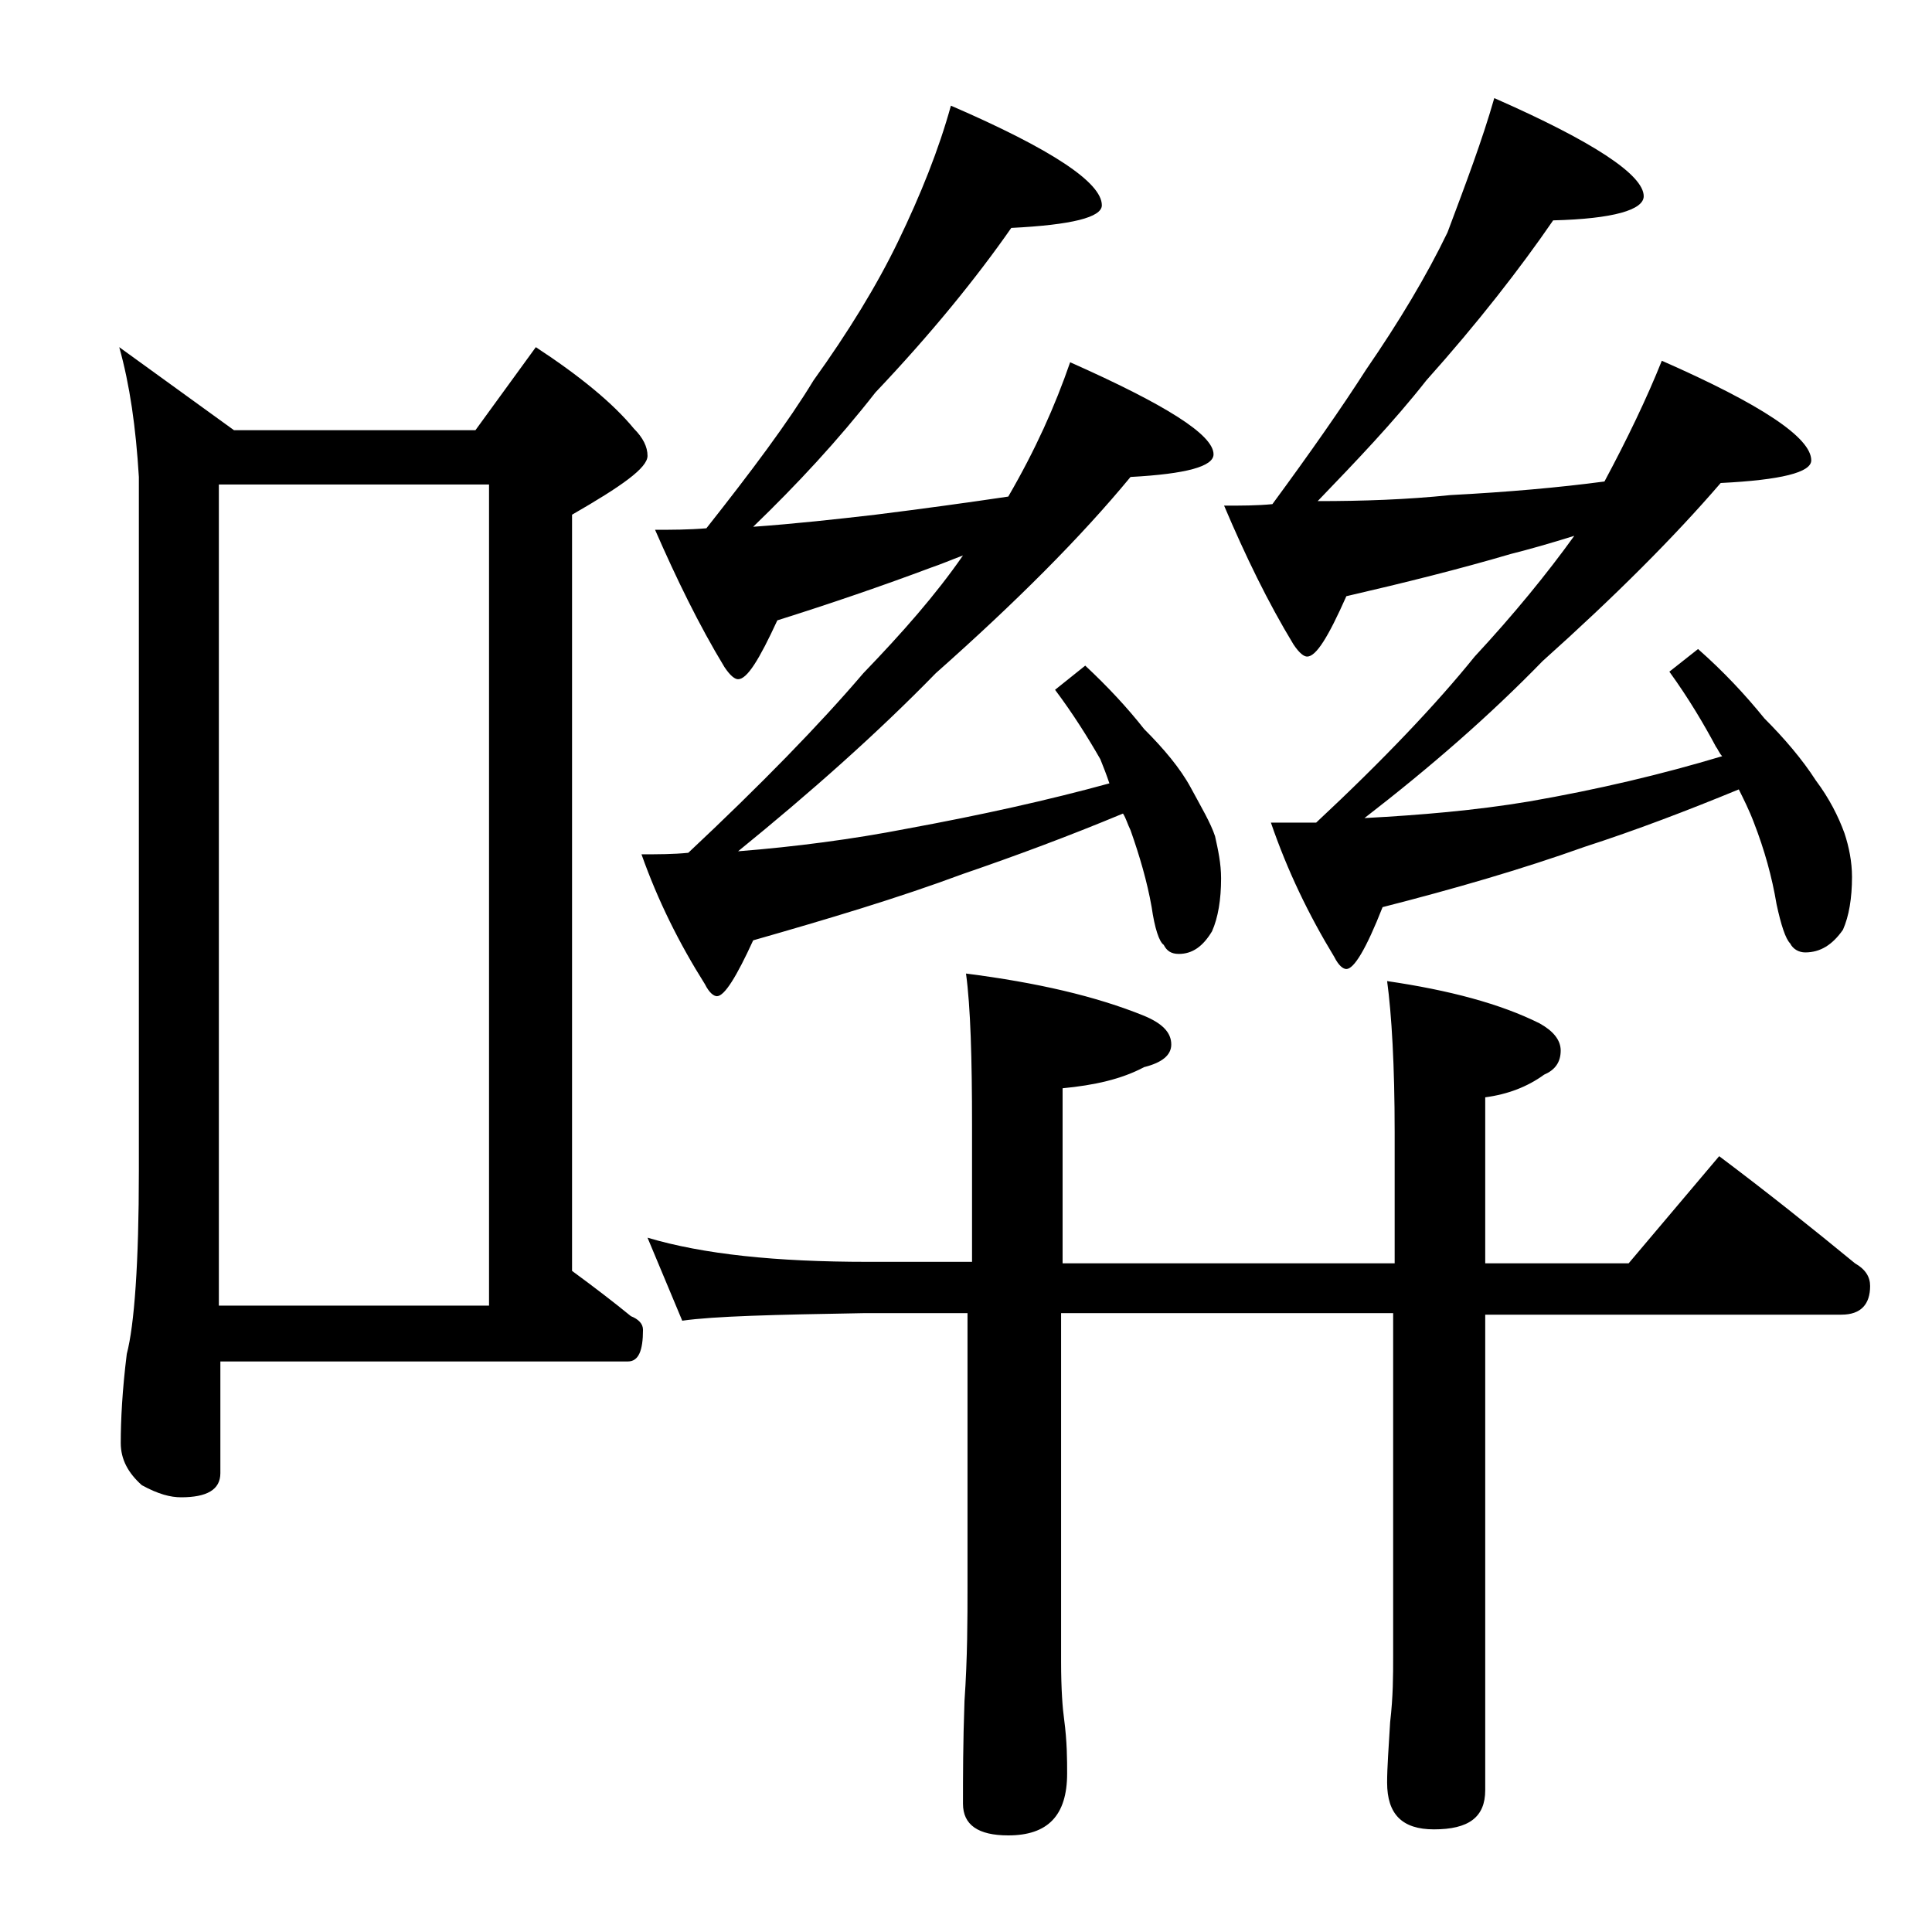 <?xml version="1.0" encoding="utf-8"?>
<!-- Generator: Adobe Illustrator 18.0.0, SVG Export Plug-In . SVG Version: 6.00 Build 0)  -->
<!DOCTYPE svg PUBLIC "-//W3C//DTD SVG 1.1//EN" "http://www.w3.org/Graphics/SVG/1.1/DTD/svg11.dtd">
<svg version="1.1" id="Layer_1" xmlns="http://www.w3.org/2000/svg" xmlns:xlink="http://www.w3.org/1999/xlink" x="0px" y="0px"
	 viewBox="0 0 128 128" enable-background="new 0 0 128 128" xml:space="preserve">
<path d="M7.9,23l7.6,5.5h16l4-5.5c2.9,1.9,5.1,3.7,6.5,5.4c0.6,0.6,0.9,1.2,0.9,1.8c0,0.8-1.7,2-5,3.9v50.1c1.5,1.1,2.8,2.1,3.9,3
	c0.5,0.2,0.8,0.5,0.8,0.9c0,1.4-0.3,2.1-1,2.1h-27v7.4c0,1.1-0.9,1.6-2.6,1.6c-0.7,0-1.5-0.2-2.6-0.8c-0.9-0.8-1.4-1.7-1.4-2.8
	c0-1.5,0.1-3.5,0.4-5.9c0.5-1.9,0.8-6,0.8-12.1v-46C9,28.3,8.6,25.5,7.9,23z M14.5,86.5h17.9V32.1H14.5V86.5z M63,7
	c6.7,2.9,10,5.1,10,6.6c0,0.8-2,1.3-6,1.5c-2.3,3.3-5.3,7-9,10.9c-2.5,3.2-5.2,6.1-8.1,8.9c2.8-0.2,5.5-0.5,8.1-0.8
	c3.2-0.4,6.1-0.8,8.8-1.2c1.8-3.1,3.1-6,4.1-8.9c6.3,2.8,9.5,4.8,9.5,6.1c0,0.8-1.8,1.3-5.5,1.5c-3.3,4-7.6,8.3-12.9,13
	c-3.9,4-8.3,7.9-13.1,11.8c3.8-0.3,7.6-0.8,11.2-1.5c4.9-0.9,9.4-1.9,13.4-3c-0.2-0.6-0.4-1.1-0.6-1.6c-0.8-1.4-1.8-3-3-4.6l2-1.6
	c1.5,1.4,2.8,2.8,3.9,4.2c1.3,1.3,2.4,2.6,3.1,3.9s1.3,2.3,1.6,3.2c0.2,0.9,0.4,1.8,0.4,2.8c0,1.4-0.2,2.6-0.6,3.5
	c-0.6,1-1.3,1.5-2.2,1.5c-0.5,0-0.8-0.2-1-0.6c-0.3-0.2-0.6-1.1-0.8-2.5c-0.3-1.7-0.8-3.4-1.4-5.1c-0.2-0.4-0.3-0.8-0.5-1.1
	c-3.6,1.5-7.1,2.8-10.6,4c-4.3,1.6-9,3-13.9,4.4C48.8,64.7,48,66,47.5,66c-0.2,0-0.5-0.2-0.8-0.8c-1.7-2.7-3.1-5.5-4.2-8.6
	c1.1,0,2.1,0,3.1-0.1c4.8-4.5,8.7-8.5,11.6-11.9c2.6-2.7,4.8-5.2,6.6-7.8c-0.8,0.3-1.5,0.6-2.1,0.8c-3.2,1.2-6.7,2.4-10.2,3.5
	c-1.2,2.6-2,3.9-2.6,3.9c-0.2,0-0.5-0.2-0.9-0.8c-1.7-2.8-3.2-5.9-4.6-9.1c1.1,0,2.2,0,3.4-0.1c3-3.8,5.4-7,7.1-9.8
	c2.3-3.2,4.2-6.3,5.6-9.2C61,12.9,62.2,9.9,63,7z M42.9,82c3.7,1.1,8.5,1.6,14.6,1.6h6.9v-9c0-4.5-0.1-7.9-0.4-10.1
	c4.7,0.6,8.6,1.5,11.8,2.8c1.2,0.5,1.8,1.1,1.8,1.9c0,0.7-0.6,1.2-1.8,1.5c-1.5,0.8-3.3,1.2-5.4,1.4v11.6h22V75
	c0-4.4-0.2-7.8-0.5-10c4.1,0.6,7.5,1.5,10.1,2.8c0.9,0.5,1.4,1.1,1.4,1.8c0,0.8-0.4,1.3-1.1,1.6c-1.1,0.8-2.4,1.3-3.9,1.5v11h9.5
	l6-7.1c3.2,2.4,6.2,4.8,9,7.1c0.7,0.4,1,0.9,1,1.5c0,1.2-0.6,1.9-1.9,1.9H98.4v31.5c0,1.8-1.1,2.6-3.4,2.6c-2.1,0-3.1-1-3.1-3.1
	c0-1,0.1-2.3,0.2-4c0.2-1.7,0.2-3.1,0.2-4.4V87h-22v23.1c0,1.8,0.1,3.1,0.2,3.8c0.2,1.5,0.2,2.7,0.2,3.6c0,2.8-1.3,4.1-3.9,4.1
	c-2,0-3-0.7-3-2.1c0-1.8,0-4,0.1-6.8c0.2-2.9,0.2-5.5,0.2-7.6V87h-6.9c-5.9,0.1-9.9,0.2-12,0.5L42.9,82z M99,6.5
	c6.6,2.9,9.9,5.1,9.9,6.5c0,0.9-2,1.5-6,1.6c-2.2,3.2-5,6.8-8.4,10.6c-2.2,2.8-4.7,5.4-7.2,8c3,0,5.9-0.1,8.8-0.4
	c3.8-0.2,7.2-0.5,10.2-0.9c1.5-2.8,2.8-5.5,3.8-8c6.6,2.9,9.9,5.1,9.9,6.6c0,0.8-2,1.3-6,1.5c-3.1,3.6-7,7.5-11.8,11.8
	c-3.5,3.6-7.4,7-11.8,10.4c3.7-0.2,7.3-0.5,10.9-1.1c4.6-0.8,8.8-1.8,12.8-3c-0.2-0.2-0.3-0.5-0.4-0.6c-0.8-1.5-1.8-3.2-3.1-5
	l1.9-1.5c1.7,1.5,3.1,3,4.4,4.6c1.3,1.3,2.5,2.7,3.4,4.1c0.9,1.2,1.5,2.4,1.9,3.5c0.3,0.9,0.5,1.9,0.5,2.9c0,1.4-0.2,2.6-0.6,3.5
	c-0.7,1-1.5,1.5-2.5,1.5c-0.4,0-0.8-0.2-1-0.6c-0.3-0.3-0.6-1.2-0.9-2.6c-0.3-1.8-0.8-3.6-1.5-5.4c-0.3-0.8-0.7-1.6-1-2.2
	c-3.4,1.4-6.8,2.7-10.2,3.8c-4.2,1.5-8.7,2.8-13.4,4c-1.1,2.8-1.9,4.1-2.4,4.1c-0.2,0-0.5-0.2-0.8-0.8c-1.7-2.8-3.1-5.7-4.2-8.9h3
	c4.5-4.2,8-7.9,10.5-11c2.6-2.8,4.8-5.5,6.6-8c-1.6,0.5-3,0.9-4.2,1.2c-3.4,1-7,1.9-10.9,2.8c-1.2,2.7-2,4-2.6,4
	c-0.2,0-0.5-0.2-0.9-0.8c-1.7-2.8-3.2-5.9-4.6-9.2c1.1,0,2.2,0,3.2-0.1c2.5-3.4,4.6-6.4,6.2-8.9c2.2-3.2,4-6.2,5.4-9.1
	C97.1,12.2,98.2,9.3,99,6.5z"/>
</svg>
